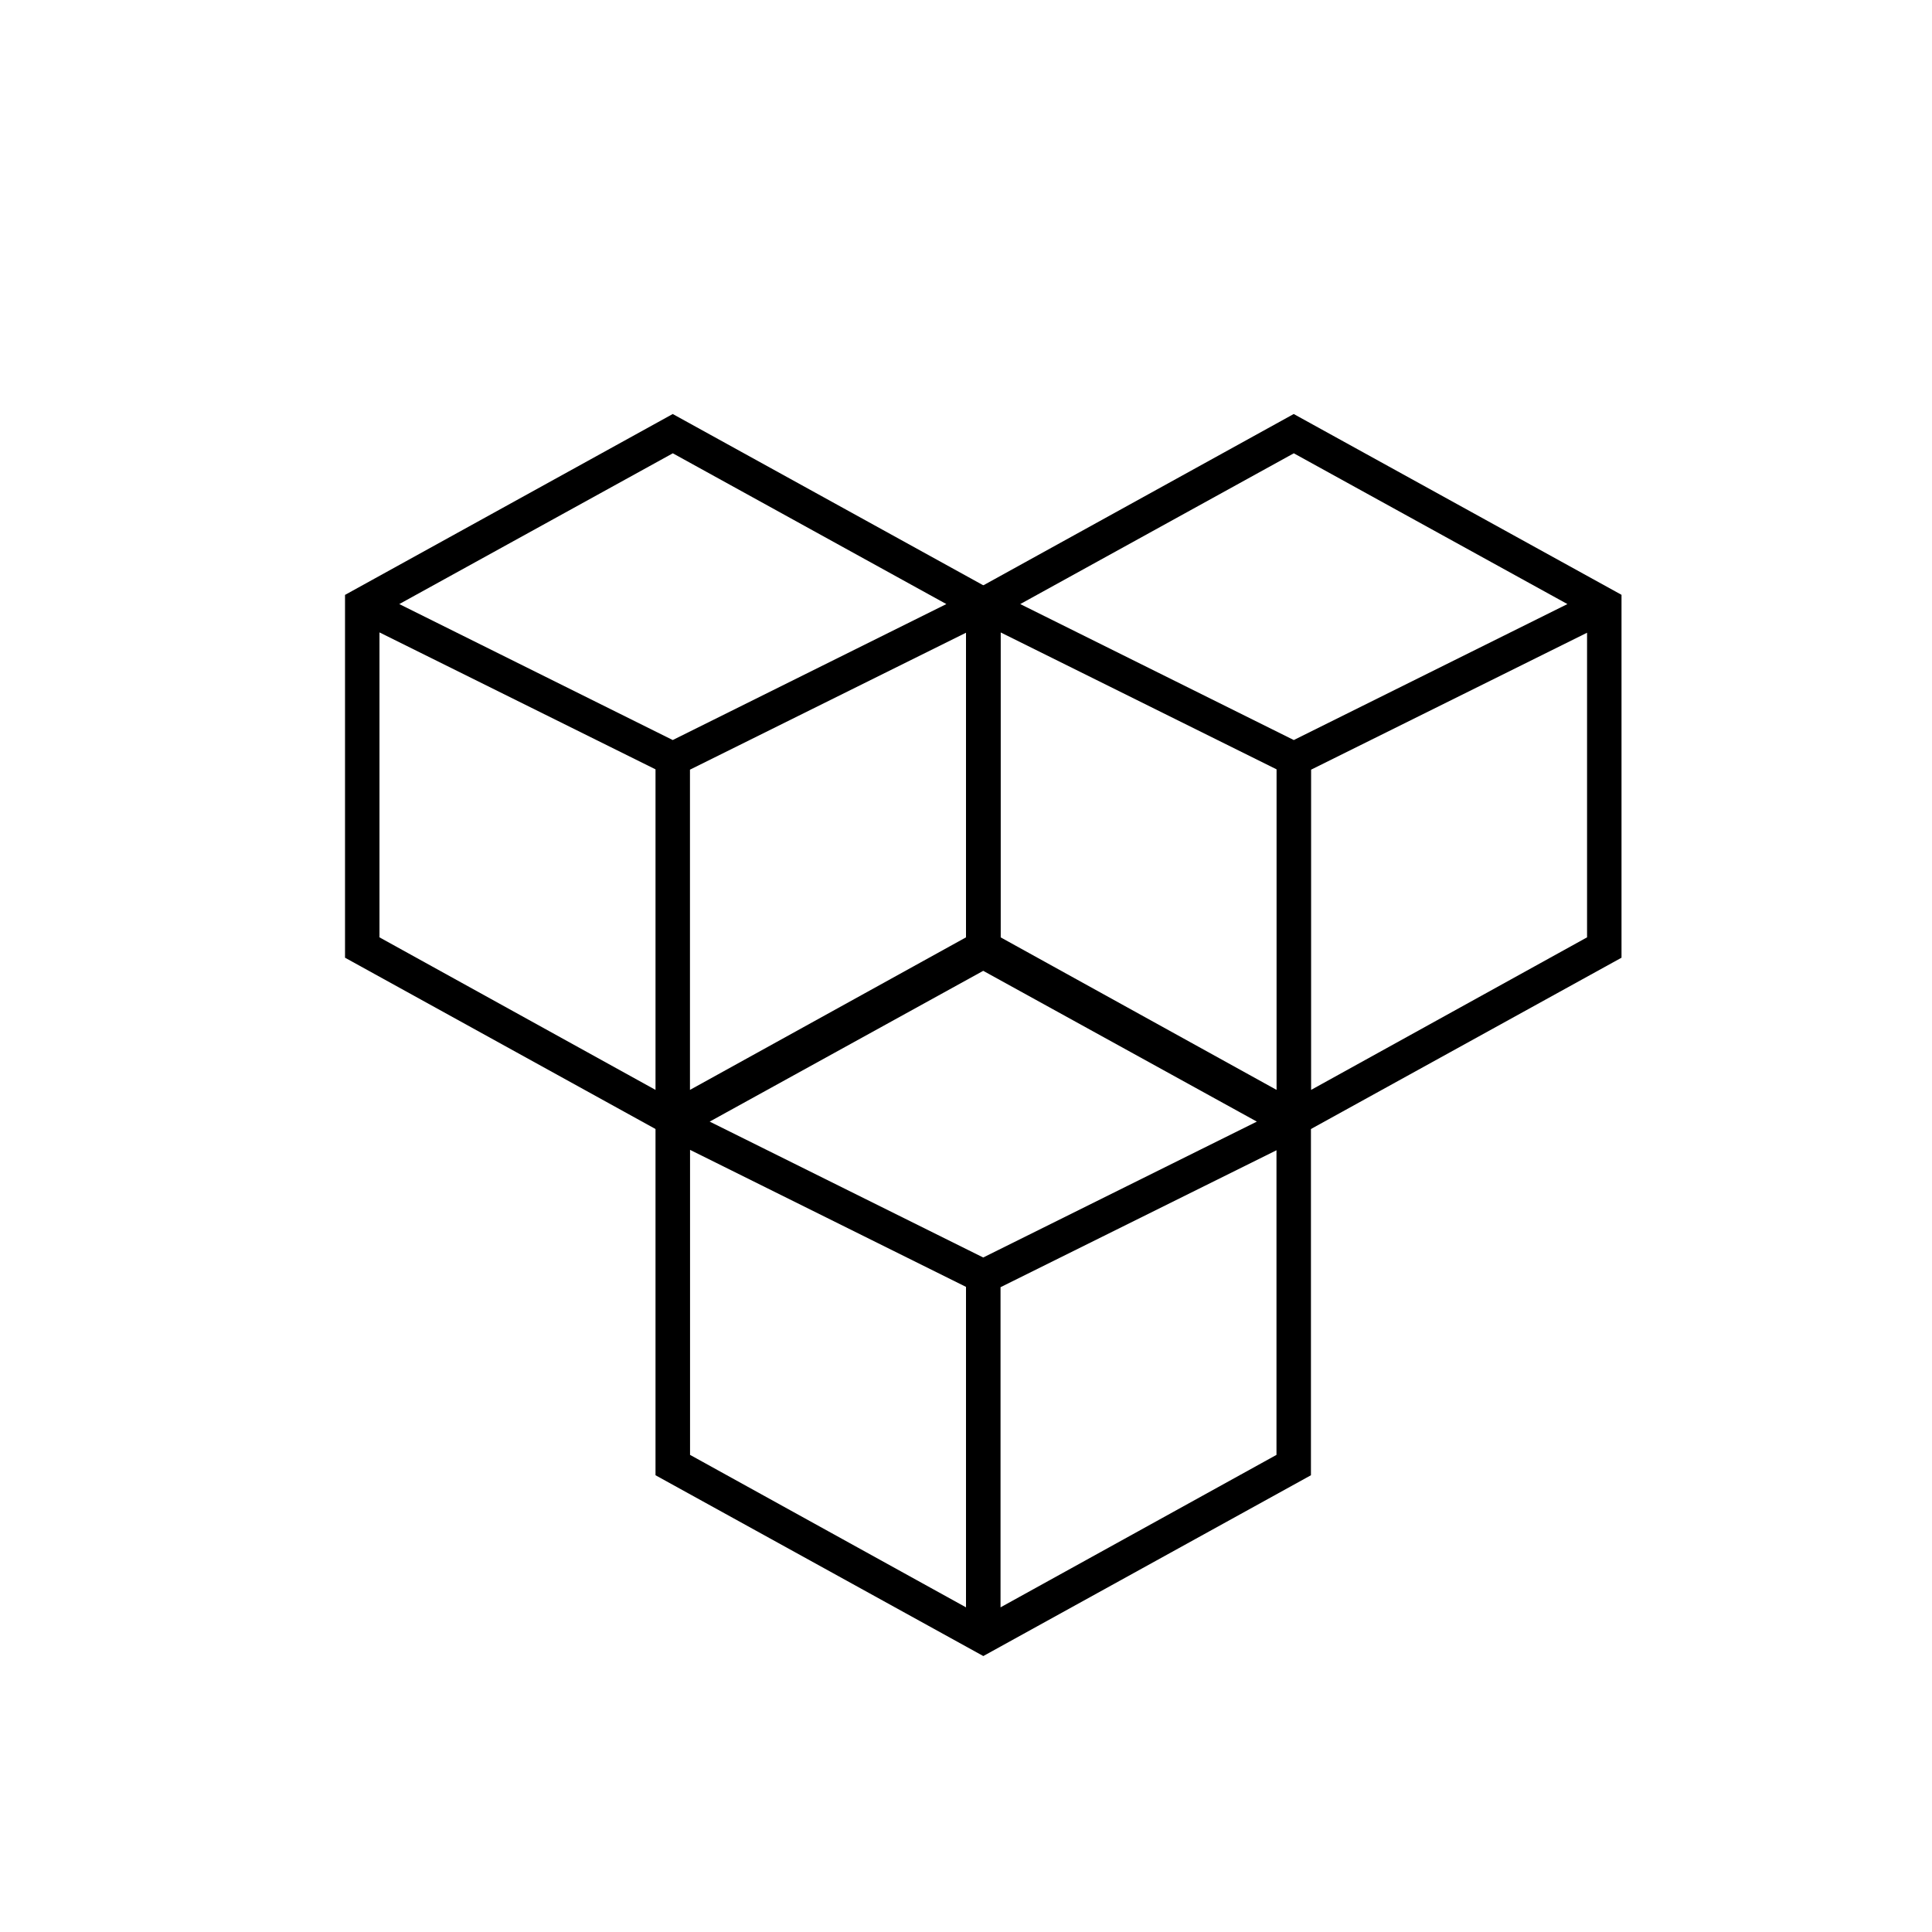 <?xml version="1.0" encoding="utf-8"?>
<!-- Generator: www.svgicons.com -->
<svg xmlns="http://www.w3.org/2000/svg" width="800" height="800" viewBox="0 0 24 24">
<g fill="currentColor" fill-rule="evenodd" clip-rule="evenodd"><path d="m8.357 5.143l4.072 2.246v4.508l-4.072 2.246l-4.071-2.246V7.39zM4.714 7.86v3.784l3.429 1.895V9.557L4.714 7.856zm3.857 1.701v3.978L12 11.644V7.86zm3.185-2.057L8.357 9.193L4.96 7.504l3.398-1.873z"/><path d="m16.071 5.143l4.072 2.246v4.508l-4.072 2.246L12 11.897V7.39zM12.43 7.86v3.784l3.428 1.895V9.557L12.43 7.856zm3.857 1.701v3.978l3.428-1.895V7.86zm3.184-2.057l-3.399 1.689l-3.398-1.689l3.398-1.873z"/><path d="m12.215 11.572l4.07 2.245v4.509l-4.07 2.246l-4.072-2.246v-4.509zm-3.643 2.717v3.784L12 19.967v-3.981l-3.428-1.702zm3.857 1.701v3.977l3.428-1.894v-3.784zm3.184-2.057l-3.399 1.688l-3.398-1.688l3.398-1.873z"/></g>
</svg>